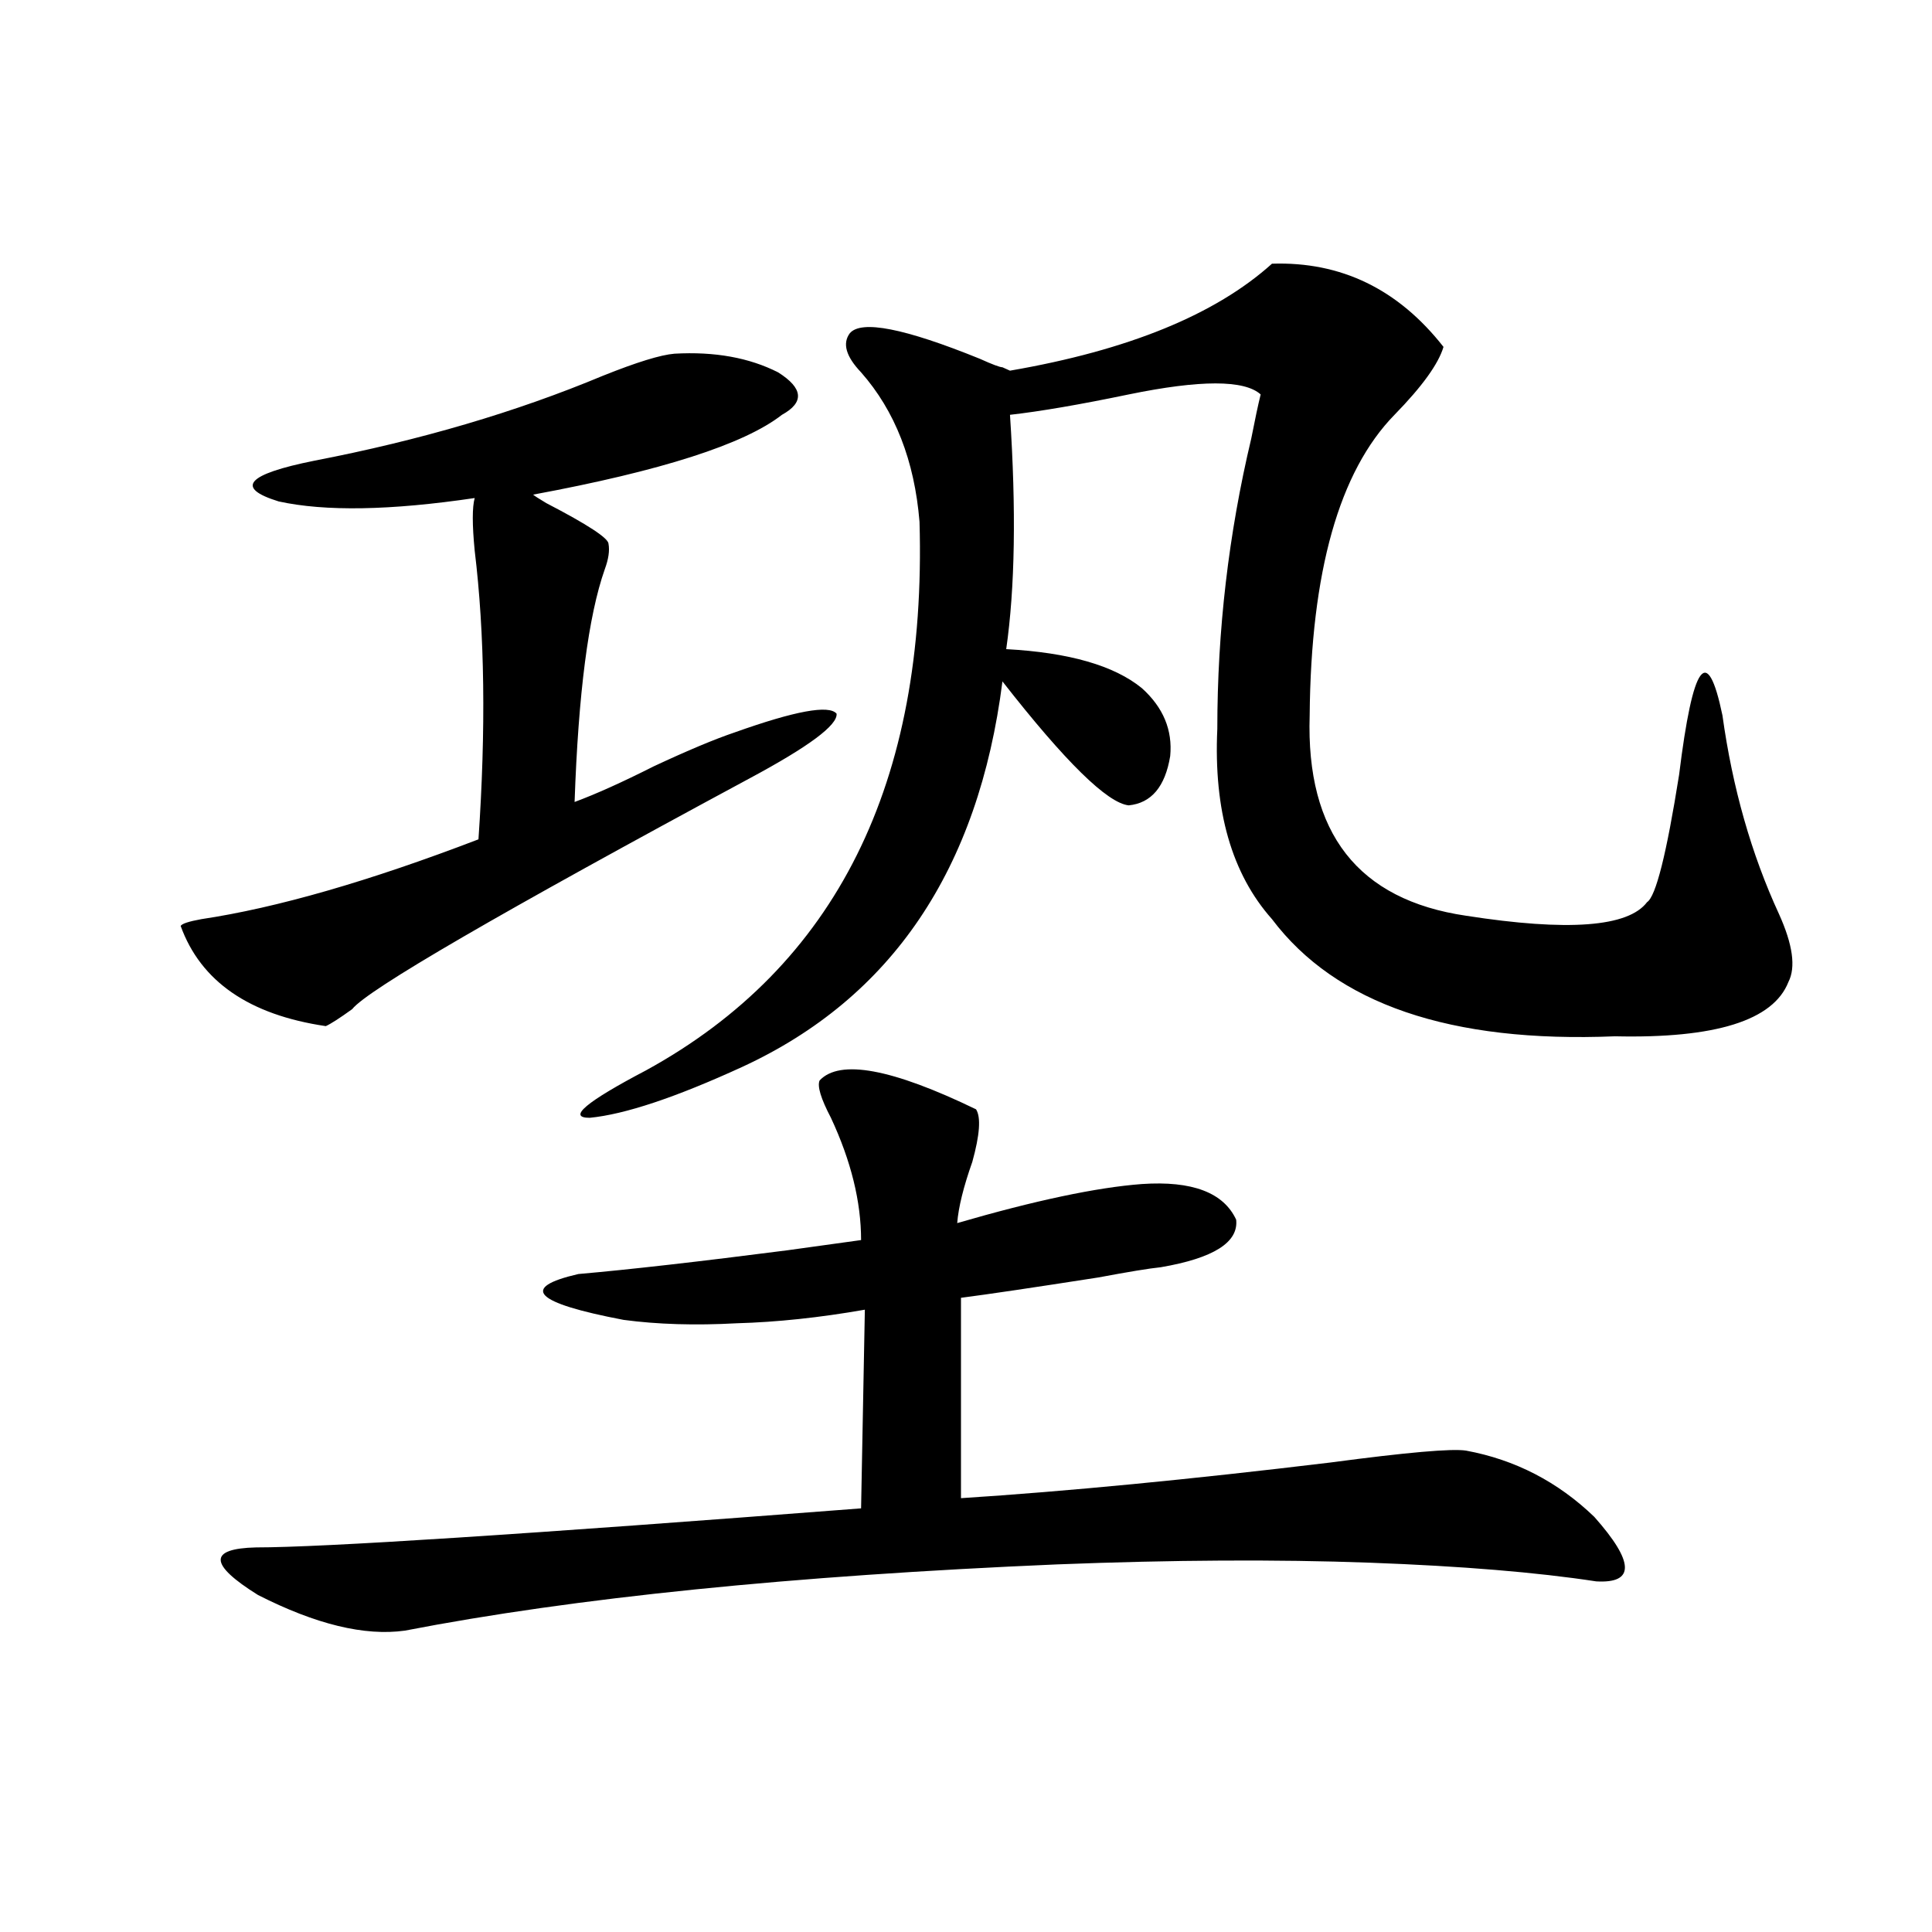 <?xml version="1.0" encoding="utf-8"?>
<!-- Generator: Adobe Illustrator 16.0.0, SVG Export Plug-In . SVG Version: 6.00 Build 0)  -->
<!DOCTYPE svg PUBLIC "-//W3C//DTD SVG 1.1//EN" "http://www.w3.org/Graphics/SVG/1.1/DTD/svg11.dtd">
<svg version="1.1" id="图层_1" xmlns="http://www.w3.org/2000/svg" xmlns:xlink="http://www.w3.org/1999/xlink" x="0px" y="0px"
	 width="1000px" height="1000px" viewBox="0 0 1000 1000" enable-background="new 0 0 1000 1000" xml:space="preserve">
<path d="M349.113,183.07c20.808-1.167,38.688,2.06,53.657,9.668c13.003,8.212,13.658,15.532,1.951,21.973
	c-19.512,15.243-62.438,29.004-128.777,41.309c0.641,0.591,2.927,2.06,6.829,4.395c21.463,11.138,32.194,18.169,32.194,21.094
	c0.641,3.516,0,7.91-1.951,13.184c-8.46,24.032-13.658,64.16-15.609,120.41c11.052-4.093,24.71-10.245,40.975-18.457
	c17.561-8.198,31.539-14.063,41.95-17.578c31.219-11.124,48.779-14.351,52.682-9.668c0.641,5.864-14.313,17.001-44.877,33.398
	c-129.433,69.735-198.044,109.575-205.849,119.531c-6.509,4.696-11.066,7.622-13.658,8.789c-39.679-5.851-64.724-23.14-75.12-51.855
	c0.641-1.167,4.223-2.335,10.731-3.516c39.023-5.851,86.827-19.624,143.411-41.309c3.902-56.827,3.247-106.636-1.951-149.414
	c-1.311-13.472-1.311-22.55,0-27.246c-43.581,6.454-77.406,7.031-101.461,1.758c-22.773-7.031-16.585-14.063,18.536-21.094
	c54.633-10.547,104.388-25.187,149.265-43.945C329.602,187.465,341.949,183.661,349.113,183.07z M424.233,559.242
	c10.396-11.124,37.393-6.152,80.974,14.941c2.592,4.106,1.951,13.184-1.951,27.246c-4.558,12.896-7.164,23.442-7.805,31.641
	c40.319-11.714,72.193-18.457,95.607-20.215c26.006-1.758,42.271,4.395,48.779,18.457c1.296,11.728-11.707,19.927-39.023,24.609
	c-5.854,0.591-16.585,2.349-32.194,5.273c-33.825,5.273-57.56,8.789-71.218,10.547v103.711
	c54.633-3.516,118.366-9.668,191.215-18.457c39.664-5.273,63.078-7.319,70.242-6.152c25.365,4.696,47.469,16.122,66.34,34.277
	c20.808,23.442,21.128,34.565,0.976,33.398c-30.578-4.683-69.602-7.91-117.07-9.668c-48.139-1.758-102.116-1.456-161.947,0.879
	c-137.237,5.851-249.75,17.276-337.553,34.277c-20.822,2.925-46.188-3.228-76.096-18.457c-25.365-15.82-25.7-24.019-0.976-24.609
	c34.466,0,138.854-6.729,313.163-20.215l1.951-102.832c-23.414,4.106-45.532,6.454-66.34,7.031
	c-21.463,1.181-40.975,0.591-58.535-1.758c-46.188-8.789-53.992-16.699-23.414-23.73c26.661-2.335,62.758-6.44,108.29-12.305
	c16.905-2.335,29.588-4.093,38.048-5.273c0-19.913-5.213-41.007-15.609-63.281C424.874,568.622,422.923,562.181,424.233,559.242z
	 M658.374,136.488c35.762-1.167,65.364,13.184,88.778,43.066c-2.606,8.789-11.066,20.517-25.365,35.156
	c-28.627,29.306-43.261,81.161-43.901,155.566c-1.951,60.946,25.03,95.513,80.974,103.711c52.682,8.212,83.9,5.864,93.656-7.031
	c4.543-2.925,10.076-24.897,16.585-65.918c7.149-58.008,14.634-68.253,22.438-30.762c5.198,37.505,14.954,71.782,29.268,102.832
	c7.149,15.82,8.78,27.548,4.878,35.156c-7.805,19.927-37.728,29.306-89.754,28.125c-85.211,3.516-144.387-16.699-177.557-60.645
	c-20.822-23.429-30.243-56.25-28.292-98.438c0-50.977,5.854-101.074,17.561-150.293c1.951-9.956,3.567-17.578,4.878-22.852
	c-8.46-7.608-31.219-7.608-68.291,0c-25.365,5.273-45.853,8.789-61.462,10.547c3.247,49.219,2.592,89.648-1.951,121.289
	c32.515,1.758,55.929,8.501,70.242,20.215c11.052,9.97,15.93,21.685,14.634,35.156c-2.606,15.82-9.756,24.321-21.463,25.488
	c-11.066-1.167-32.85-22.55-65.364-64.16c-12.362,97.271-57.239,163.778-134.631,199.512c-34.48,15.82-60.821,24.609-79.022,26.367
	c-11.707,0-1.951-8.198,29.268-24.609c98.199-53.901,145.362-148.535,141.46-283.887c-2.606-31.641-12.683-57.417-30.243-77.344
	c-7.805-8.198-9.756-14.941-5.854-20.215c5.854-7.031,28.292-2.637,67.315,13.184c6.494,2.938,10.396,4.395,11.707,4.395
	l3.902,1.758C583.895,181.313,629.106,162.855,658.374,136.488z"/>
</svg>
